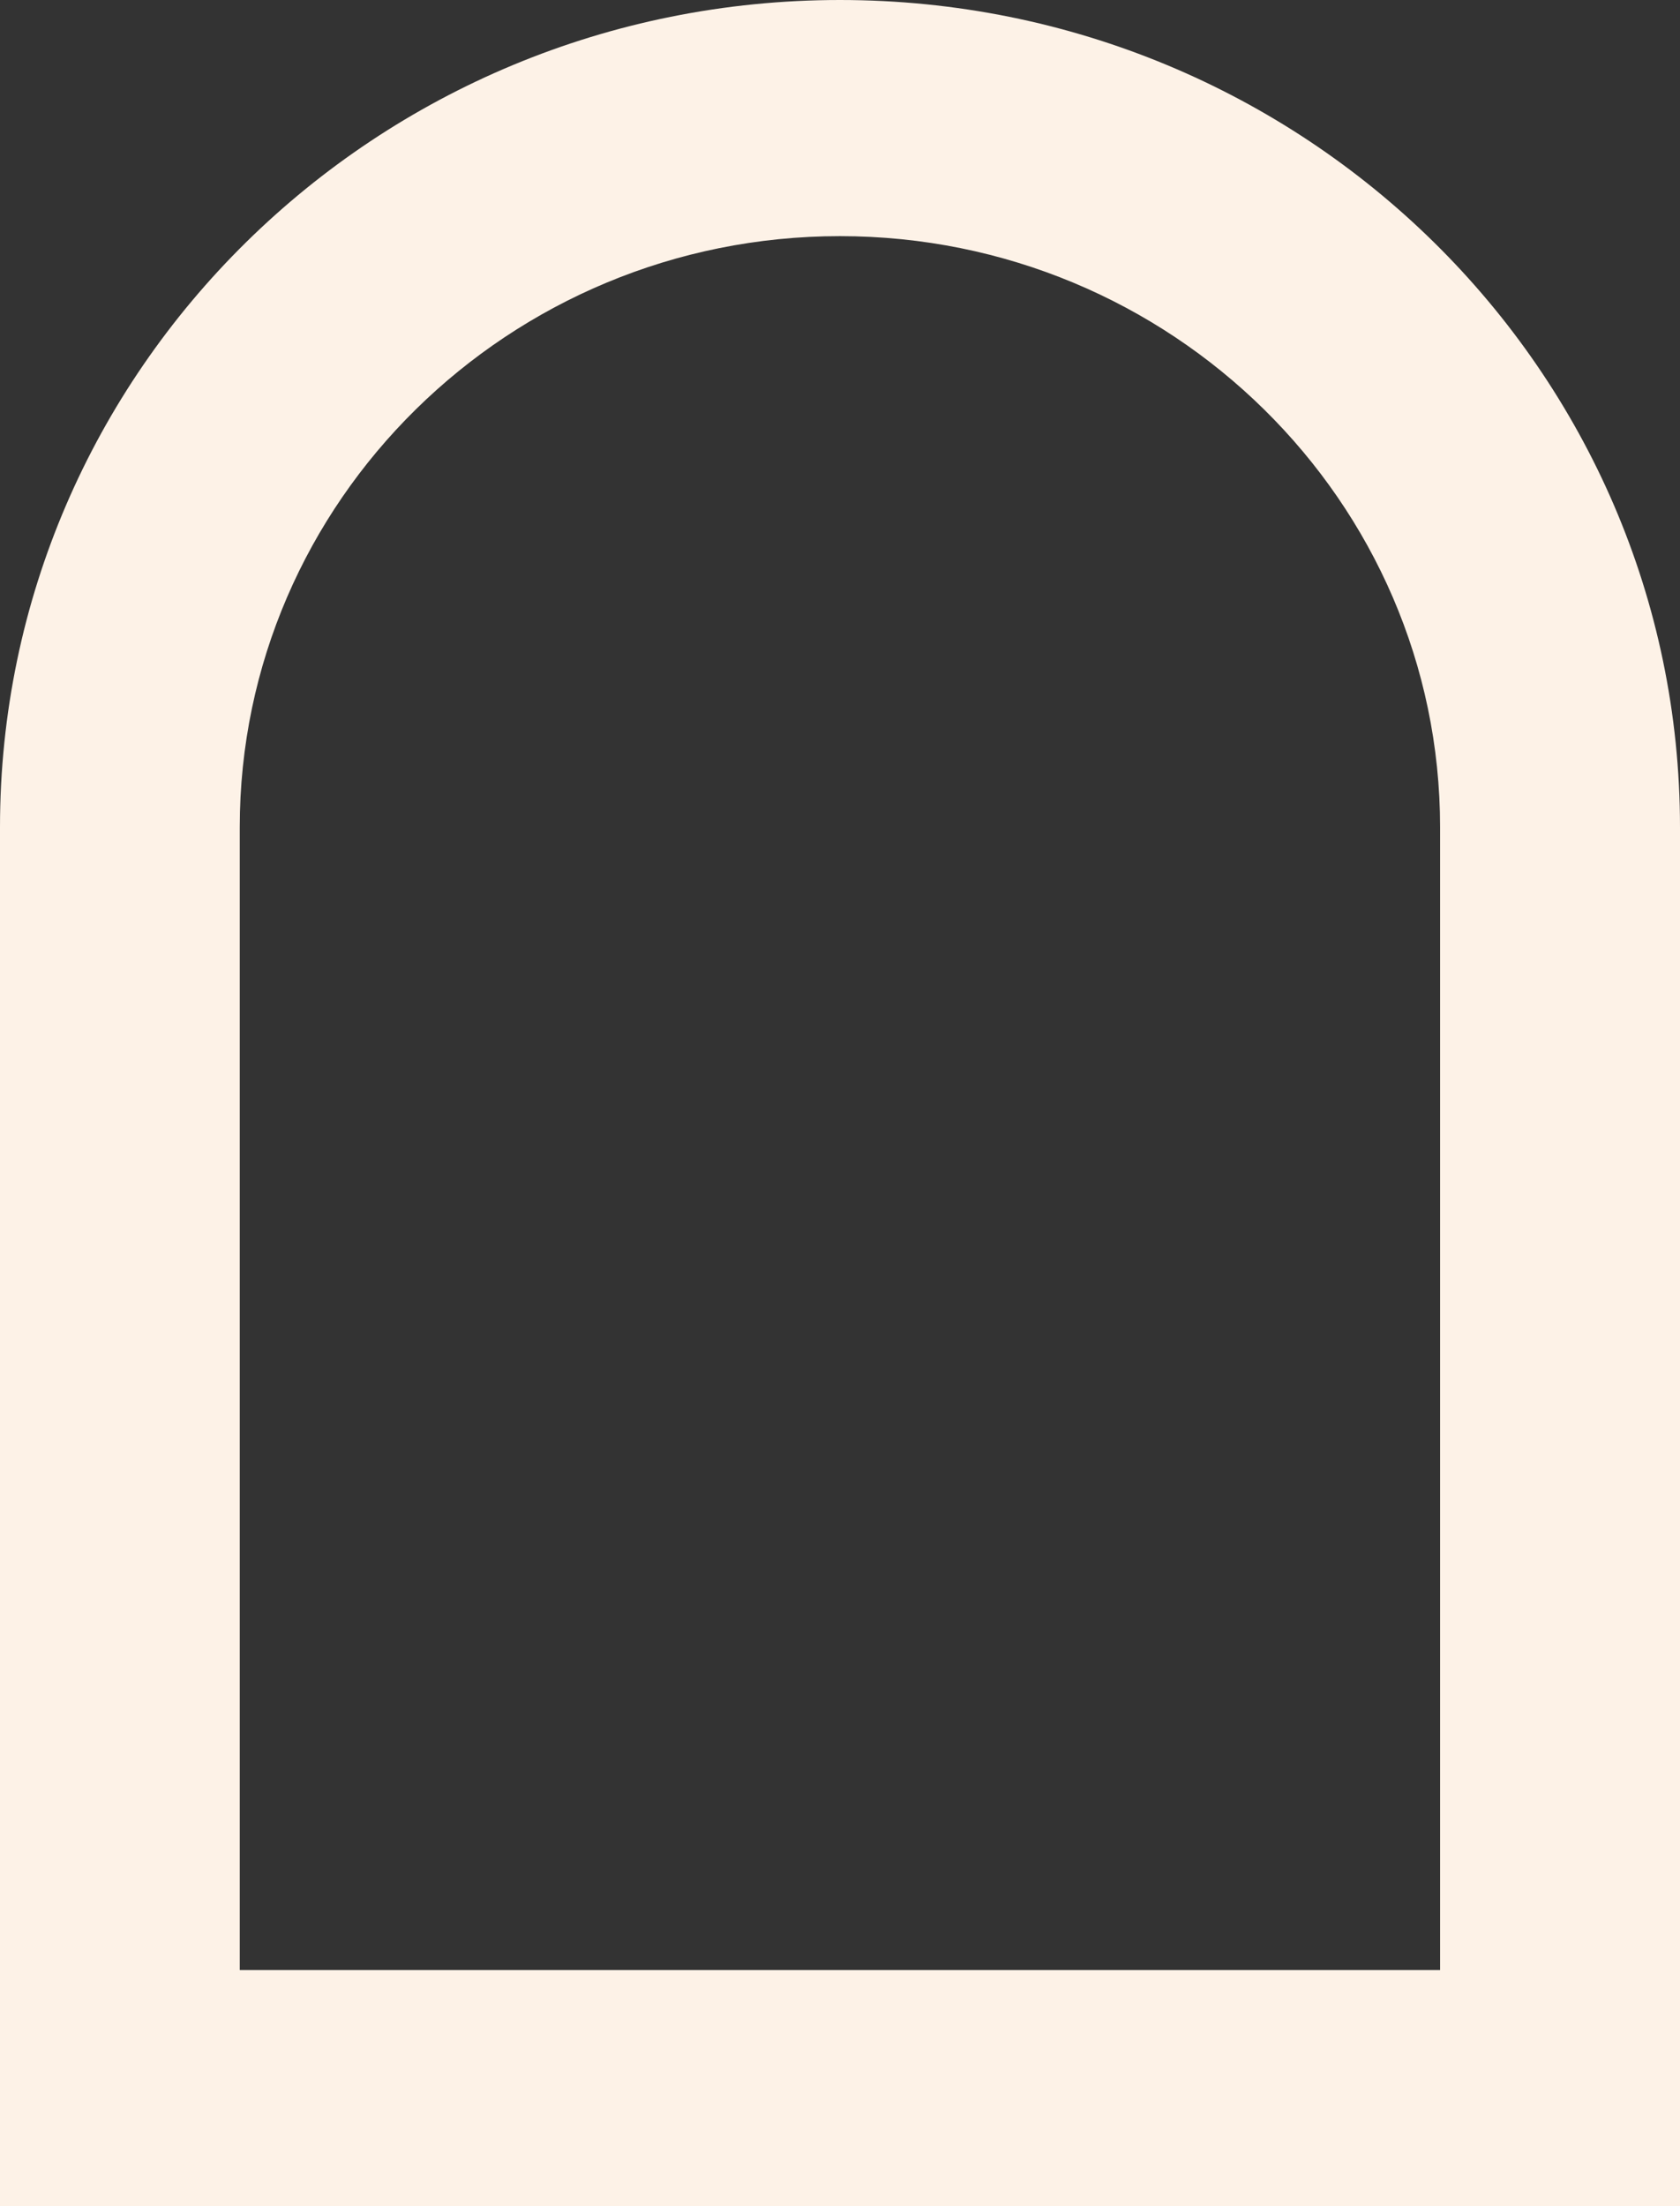<svg width="320" height="420" viewBox="0 0 320 420" fill="none" xmlns="http://www.w3.org/2000/svg">
<rect x="0" y="0" width="320" height="420" fill="#333333" stroke="none"/>
<path d="M159.985 44.955C223.035 44.955 274.303 95.455 274.303 157.493V375.045H45.666V157.493C45.666 95.425 96.965 44.955 159.985 44.955ZM159.985 0C71.635 0 0 70.519 0 157.493V420H320V157.493C320 70.519 248.365 0 159.985 0Z" fill="#FDF2E7"/>
</svg>
